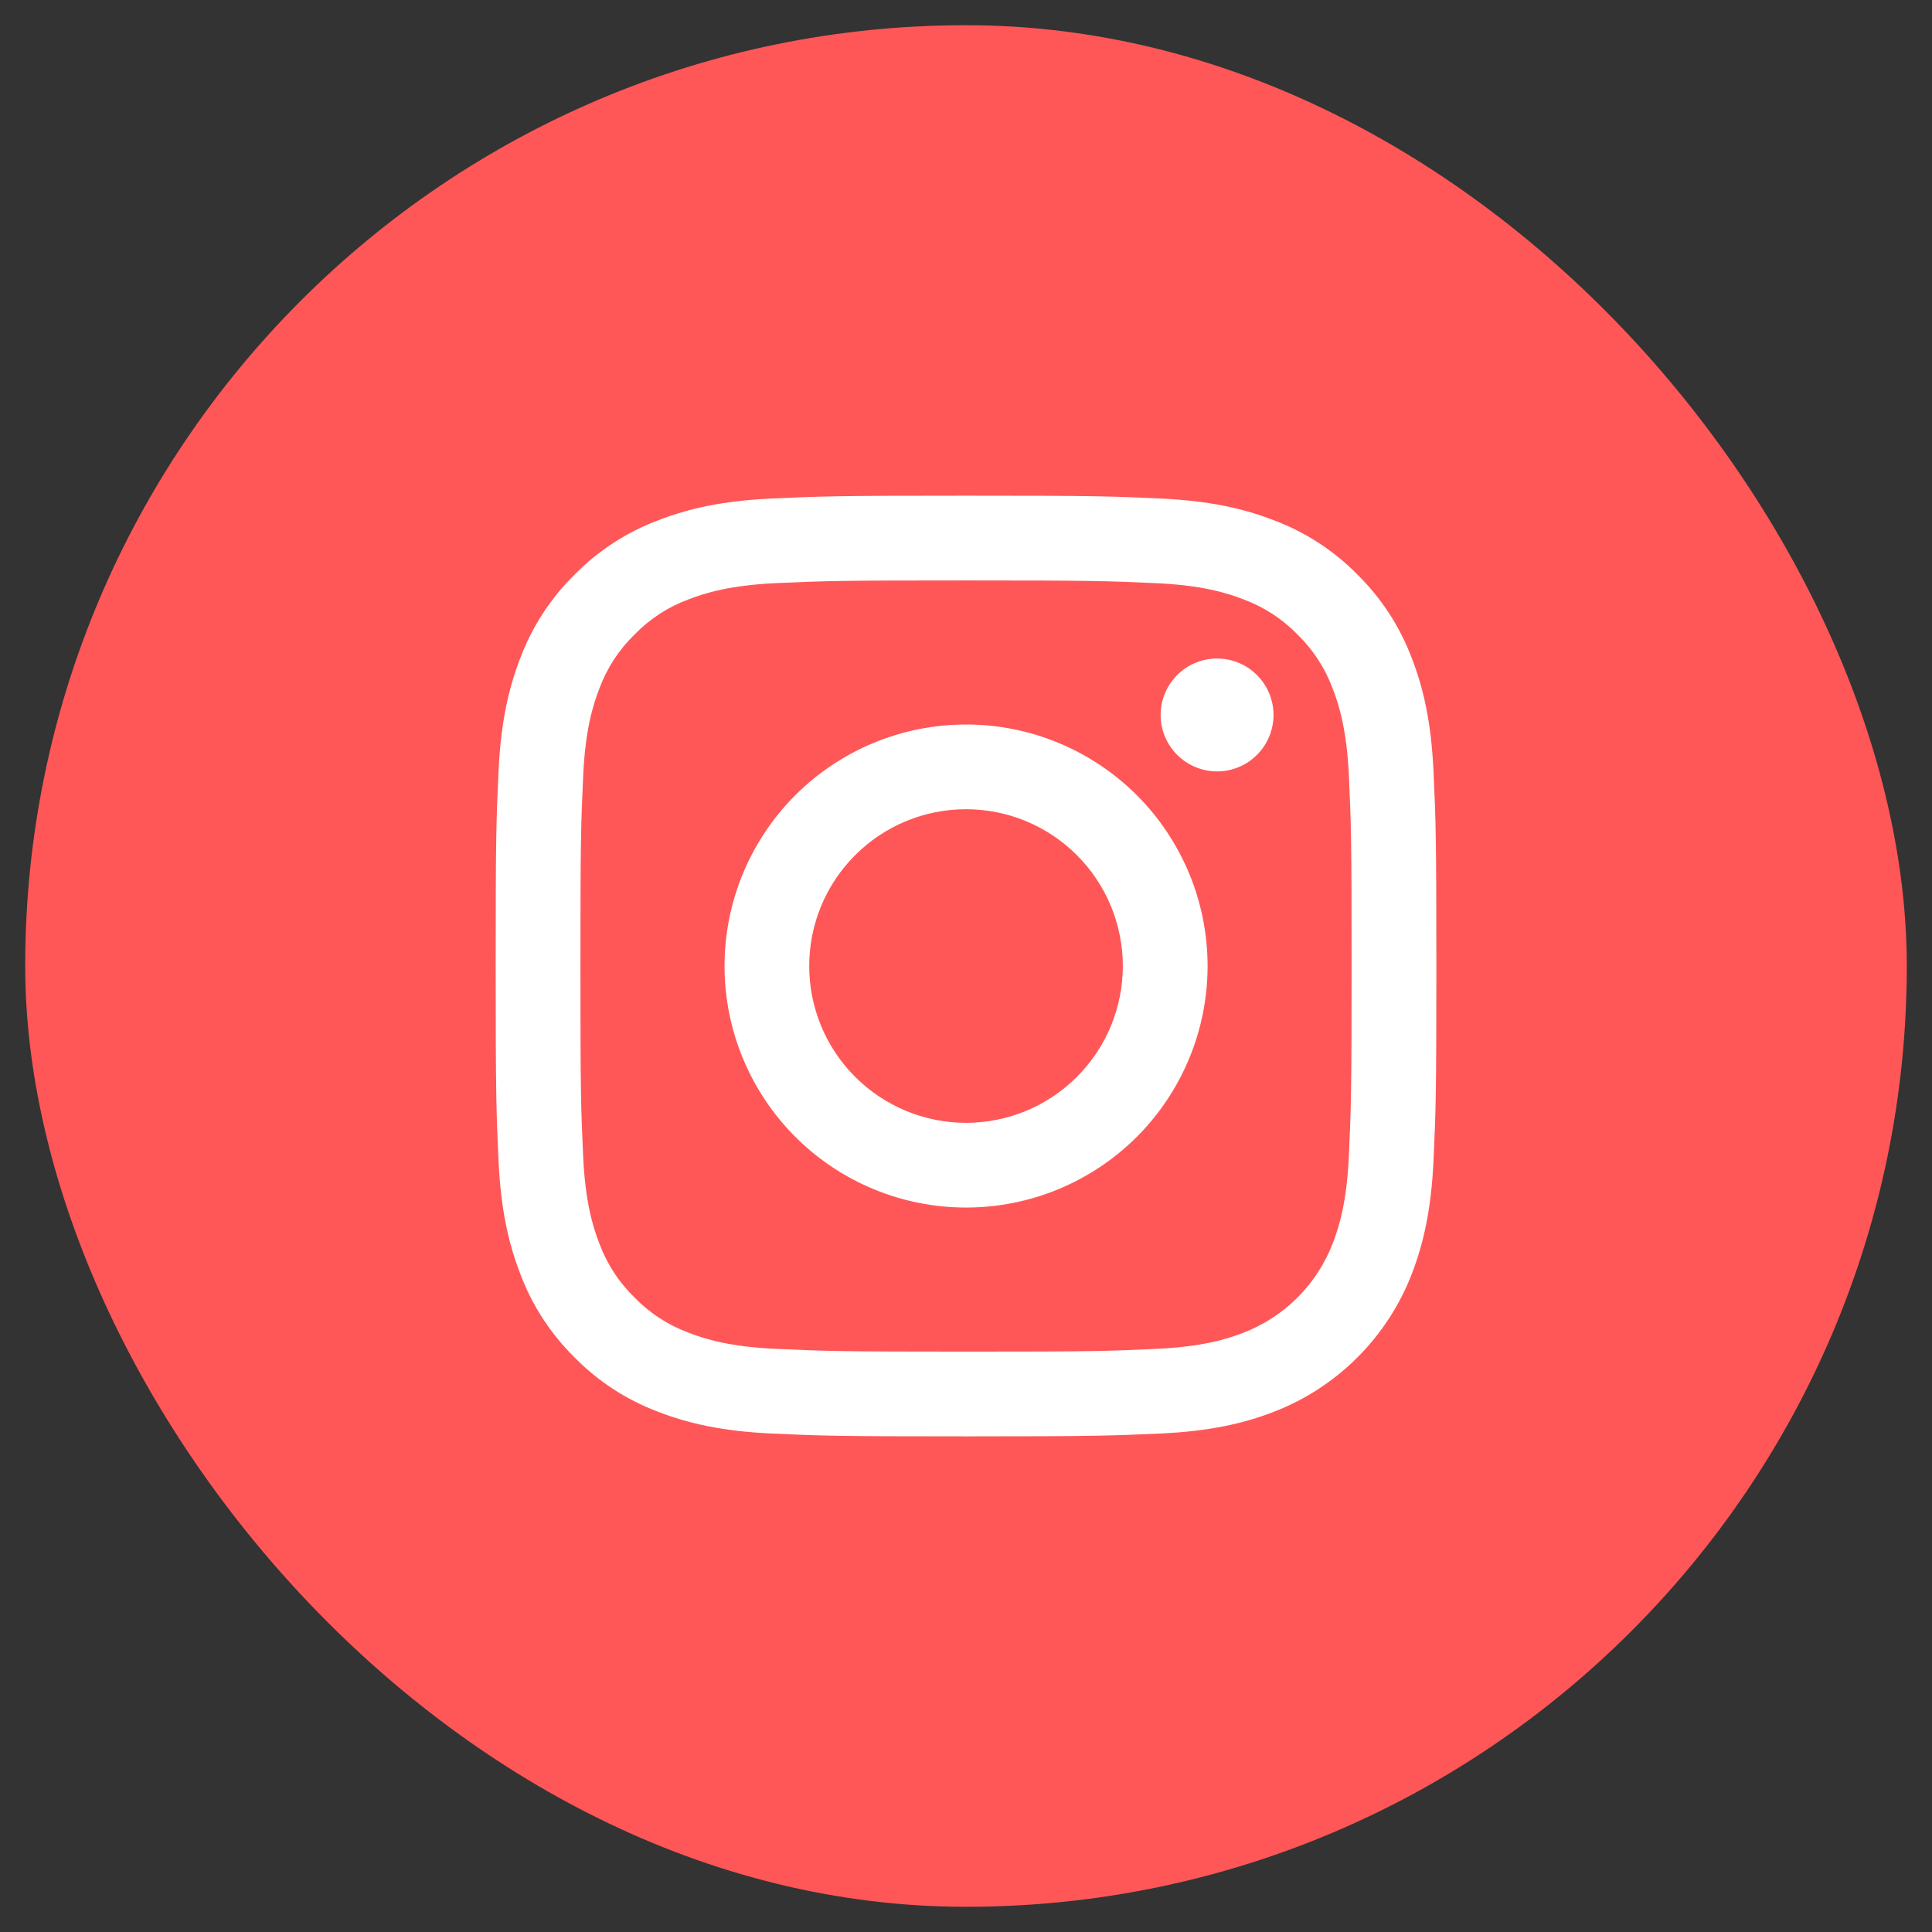 <svg width="46" height="46" viewBox="0 0 46 46" fill="none" xmlns="http://www.w3.org/2000/svg">
<rect x="0" y="0" width="46" height="46" fill="#333333" stroke="none"/>
<rect x="0.6" y="0.6" width="44.8" height="44.8" rx="22.4" fill="#FF5757"/>
<path fill-rule="evenodd" clip-rule="evenodd" d="M18.383 11.869C19.578 11.815 19.959 11.802 23.002 11.802C26.041 11.802 26.423 11.814 27.618 11.869C28.809 11.923 29.623 12.113 30.336 12.389C31.083 12.671 31.761 13.111 32.32 13.681C32.889 14.241 33.33 14.918 33.612 15.665C33.889 16.378 34.078 17.19 34.132 18.383C34.187 19.578 34.199 19.959 34.199 23C34.199 26.041 34.187 26.423 34.132 27.618C34.078 28.809 33.888 29.623 33.612 30.336C33.324 31.08 32.884 31.755 32.32 32.319C31.756 32.883 31.081 33.323 30.337 33.611C29.625 33.888 28.811 34.078 27.617 34.132C26.423 34.185 26.043 34.199 23 34.199C19.959 34.199 19.578 34.187 18.384 34.132C17.191 34.078 16.378 33.888 15.664 33.612C14.917 33.33 14.24 32.89 13.681 32.32C13.112 31.76 12.671 31.083 12.39 30.336C12.113 29.623 11.923 28.811 11.869 27.618C11.815 26.423 11.802 26.041 11.802 23C11.802 19.959 11.814 19.578 11.869 18.383C11.923 17.191 12.113 16.378 12.389 15.665C12.671 14.918 13.111 14.241 13.681 13.681C14.241 13.112 14.918 12.671 15.665 12.39C16.378 12.113 17.19 11.923 18.383 11.869ZM27.526 13.885C26.346 13.831 25.99 13.82 23 13.82C20.011 13.82 19.657 13.83 18.476 13.884C17.383 13.935 16.79 14.117 16.396 14.27C15.909 14.449 15.469 14.736 15.108 15.108C14.736 15.469 14.45 15.909 14.27 16.396C14.117 16.79 13.934 17.383 13.885 18.476C13.831 19.656 13.82 20.011 13.82 23C13.82 25.991 13.83 26.346 13.884 27.526C13.934 28.617 14.117 29.212 14.27 29.606C14.45 30.092 14.736 30.532 15.108 30.893C15.469 31.265 15.909 31.552 16.396 31.731C16.79 31.885 17.383 32.067 18.476 32.116C19.655 32.169 20.009 32.182 23 32.182C25.991 32.182 26.346 32.171 27.526 32.116C28.617 32.067 29.212 31.885 29.606 31.731C30.089 31.545 30.528 31.259 30.894 30.893C31.26 30.527 31.545 30.088 31.731 29.605C31.884 29.211 32.067 28.617 32.116 27.525C32.169 26.344 32.181 25.991 32.181 23C32.181 20.011 32.171 19.656 32.117 18.476C32.067 17.383 31.884 16.79 31.731 16.396C31.551 15.909 31.265 15.469 30.893 15.108C30.532 14.736 30.092 14.45 29.605 14.27C29.211 14.117 28.619 13.935 27.526 13.885ZM30.322 17.023C30.322 17.379 30.18 17.721 29.928 17.973C29.676 18.225 29.334 18.367 28.978 18.367C28.622 18.367 28.28 18.225 28.028 17.973C27.776 17.721 27.634 17.379 27.634 17.023C27.634 16.666 27.776 16.325 28.028 16.073C28.28 15.82 28.622 15.679 28.978 15.679C29.334 15.679 29.676 15.82 29.928 16.073C30.18 16.325 30.322 16.666 30.322 17.023ZM17.251 23C17.251 21.475 17.857 20.013 18.935 18.934C20.014 17.856 21.476 17.25 23.002 17.25C24.527 17.25 25.989 17.856 27.068 18.934C28.146 20.013 28.752 21.475 28.752 23C28.752 24.526 28.146 25.988 27.068 27.067C25.989 28.145 24.527 28.751 23.002 28.751C21.476 28.751 20.014 28.145 18.935 27.067C17.857 25.988 17.251 24.526 17.251 23ZM23 26.734C23.491 26.734 23.976 26.637 24.429 26.45C24.882 26.262 25.294 25.987 25.64 25.64C25.987 25.294 26.262 24.882 26.45 24.429C26.637 23.976 26.734 23.491 26.734 23C26.734 22.51 26.637 22.025 26.45 21.572C26.262 21.119 25.987 20.707 25.64 20.361C25.294 20.014 24.882 19.739 24.429 19.551C23.976 19.364 23.491 19.267 23 19.267C22.01 19.267 21.061 19.66 20.361 20.361C19.66 21.061 19.267 22.01 19.267 23C19.267 23.991 19.66 24.94 20.361 25.64C21.061 26.34 22.01 26.734 23 26.734Z" fill="white"/>
</svg>
